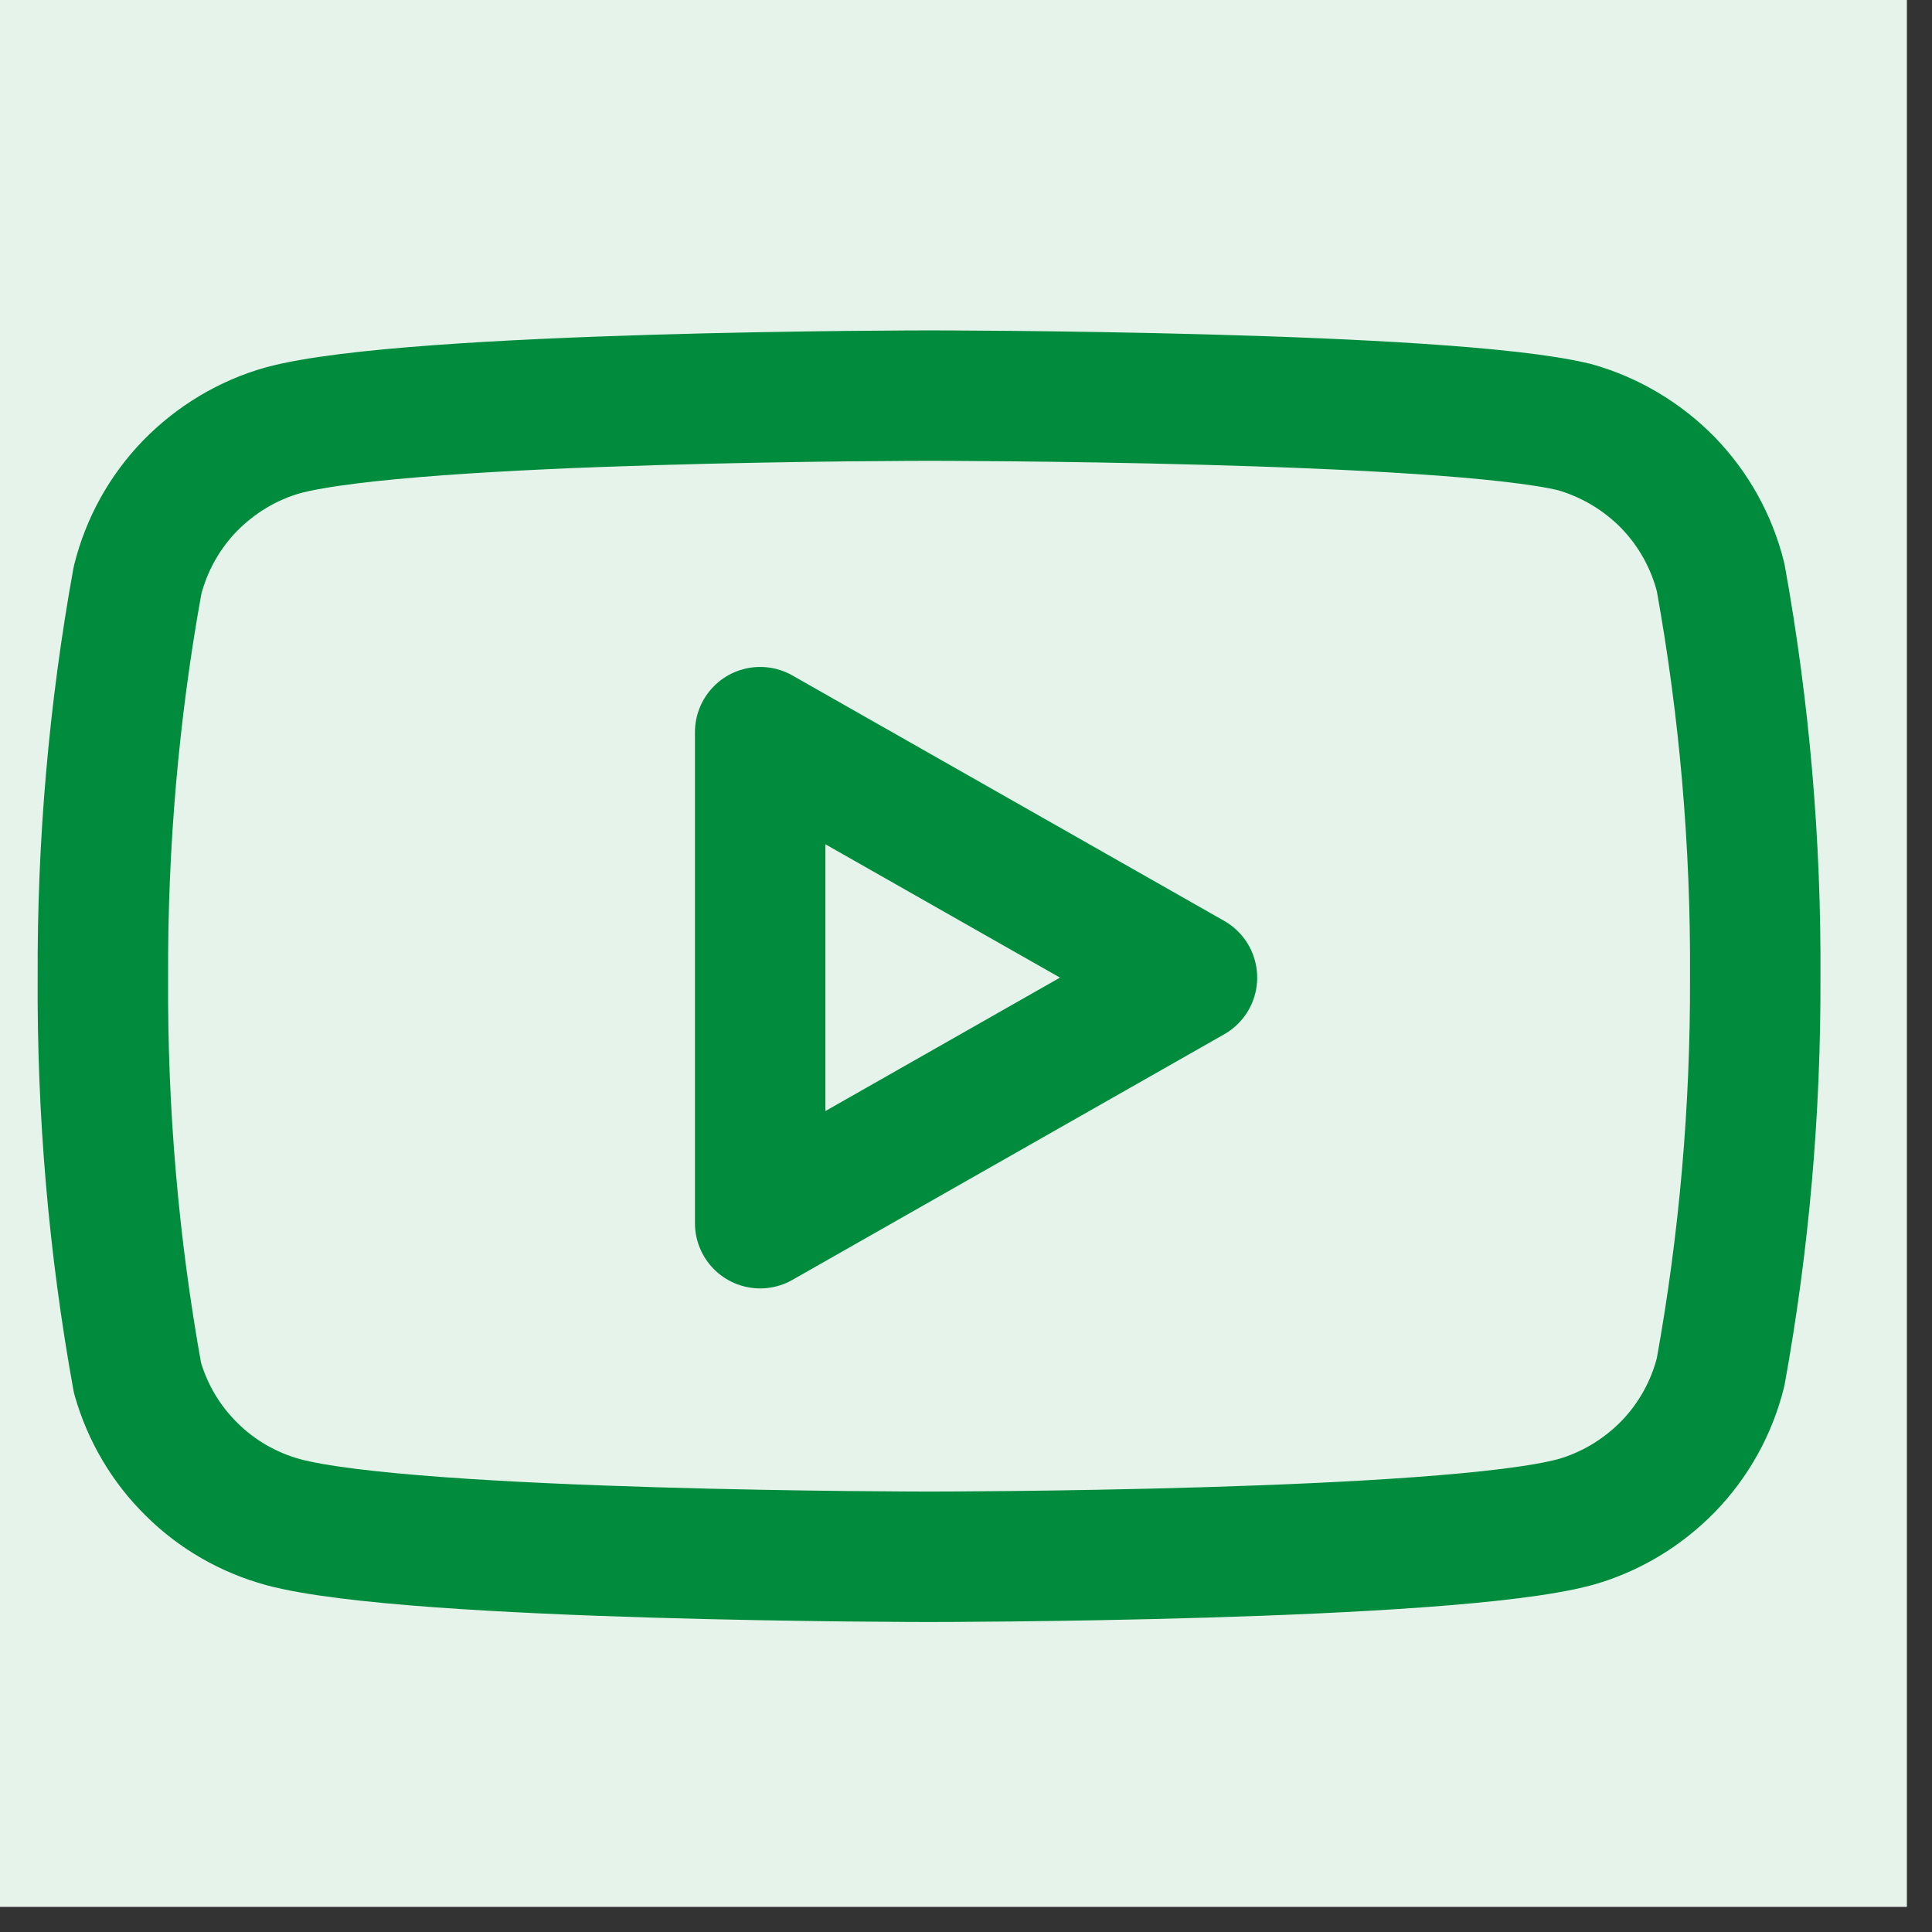 <svg xmlns="http://www.w3.org/2000/svg" xmlns:xlink="http://www.w3.org/1999/xlink" width="50" zoomAndPan="magnify" viewBox="0 0 37.5 37.5" height="50" preserveAspectRatio="xMidYMid meet" version="1.0"><rect x="0" y="0" width="37.5" height="37.5" fill="#333333" stroke="none"/><defs><clipPath id="1cdd456aad"><path d="M 0 0 L 37.008 0 L 37.008 37.008 L 0 37.008 Z M 0 0 " clip-rule="nonzero"/></clipPath></defs><g clip-path="url(#1cdd456aad)"><path fill="#ffffff" d="M 0 0 L 37.5 0 L 37.5 37.5 L 0 37.5 Z M 0 0 " fill-opacity="1" fill-rule="nonzero"/><path fill="#ffffff" d="M 0 0 L 37.5 0 L 37.5 37.5 L 0 37.5 Z M 0 0 " fill-opacity="1" fill-rule="nonzero"/><path fill="#e5f3eb" d="M 18.023 -14.812 C 19.129 -14.812 20.23 -14.758 21.332 -14.648 C 22.43 -14.543 23.523 -14.379 24.609 -14.164 C 25.691 -13.949 26.762 -13.68 27.82 -13.359 C 28.879 -13.039 29.918 -12.668 30.938 -12.242 C 31.961 -11.82 32.957 -11.348 33.934 -10.828 C 34.906 -10.305 35.855 -9.738 36.773 -9.125 C 37.691 -8.512 38.578 -7.852 39.434 -7.152 C 40.289 -6.449 41.105 -5.707 41.887 -4.926 C 42.668 -4.145 43.41 -3.328 44.113 -2.473 C 44.812 -1.617 45.473 -0.73 46.086 0.188 C 46.699 1.105 47.266 2.055 47.789 3.027 C 48.309 4.004 48.781 5 49.203 6.023 C 49.629 7.043 50 8.082 50.32 9.141 C 50.641 10.199 50.91 11.27 51.125 12.352 C 51.34 13.438 51.504 14.531 51.609 15.629 C 51.719 16.73 51.773 17.832 51.773 18.938 C 51.773 20.043 51.719 21.145 51.609 22.246 C 51.504 23.344 51.34 24.438 51.125 25.523 C 50.91 26.605 50.641 27.676 50.32 28.734 C 50 29.793 49.629 30.832 49.203 31.852 C 48.781 32.875 48.309 33.871 47.789 34.848 C 47.266 35.82 46.699 36.77 46.086 37.688 C 45.473 38.605 44.812 39.492 44.113 40.348 C 43.41 41.203 42.668 42.02 41.887 42.801 C 41.105 43.582 40.289 44.324 39.434 45.027 C 38.578 45.727 37.691 46.387 36.773 47 C 35.855 47.613 34.906 48.18 33.934 48.703 C 32.957 49.223 31.961 49.695 30.938 50.117 C 29.918 50.543 28.879 50.914 27.82 51.234 C 26.762 51.555 25.691 51.824 24.609 52.039 C 23.523 52.254 22.43 52.418 21.332 52.523 C 20.23 52.633 19.129 52.688 18.023 52.688 C 16.918 52.688 15.816 52.633 14.715 52.523 C 13.617 52.418 12.523 52.254 11.438 52.039 C 10.355 51.824 9.285 51.555 8.227 51.234 C 7.168 50.914 6.129 50.543 5.109 50.117 C 4.086 49.695 3.09 49.223 2.113 48.703 C 1.141 48.18 0.191 47.613 -0.727 47 C -1.645 46.387 -2.531 45.727 -3.387 45.027 C -4.242 44.324 -5.059 43.582 -5.84 42.801 C -6.621 42.02 -7.363 41.203 -8.066 40.348 C -8.766 39.492 -9.426 38.605 -10.039 37.688 C -10.652 36.77 -11.219 35.82 -11.742 34.848 C -12.262 33.871 -12.734 32.875 -13.156 31.852 C -13.582 30.832 -13.953 29.793 -14.273 28.734 C -14.594 27.676 -14.863 26.605 -15.078 25.523 C -15.293 24.438 -15.457 23.344 -15.562 22.246 C -15.672 21.145 -15.727 20.043 -15.727 18.938 C -15.727 17.832 -15.672 16.73 -15.562 15.629 C -15.457 14.531 -15.293 13.438 -15.078 12.352 C -14.863 11.27 -14.594 10.199 -14.273 9.141 C -13.953 8.082 -13.582 7.043 -13.156 6.023 C -12.734 5 -12.262 4.004 -11.742 3.027 C -11.219 2.055 -10.652 1.105 -10.039 0.188 C -9.426 -0.73 -8.766 -1.617 -8.066 -2.473 C -7.363 -3.328 -6.621 -4.145 -5.84 -4.926 C -5.059 -5.707 -4.242 -6.449 -3.387 -7.152 C -2.531 -7.852 -1.645 -8.512 -0.727 -9.125 C 0.191 -9.738 1.141 -10.305 2.113 -10.828 C 3.09 -11.348 4.086 -11.82 5.109 -12.242 C 6.129 -12.668 7.168 -13.039 8.227 -13.359 C 9.285 -13.68 10.355 -13.949 11.438 -14.164 C 12.523 -14.379 13.617 -14.543 14.715 -14.648 C 15.816 -14.758 16.918 -14.812 18.023 -14.812 Z M 18.023 -14.812 " fill-opacity="1" fill-rule="nonzero"/></g><path stroke-linecap="round" transform="matrix(1.688, 0, 0, 1.688, -15.727, -14.812)" fill="none" stroke-linejoin="round" d="M 29.102 15.414 C 29 15.005 28.792 14.63 28.498 14.326 C 28.201 14.023 27.833 13.803 27.426 13.687 C 25.942 13.324 20 13.324 20 13.324 C 20 13.324 14.058 13.324 12.574 13.722 C 12.167 13.836 11.799 14.058 11.502 14.361 C 11.208 14.664 11 15.039 10.898 15.449 C 10.625 16.956 10.493 18.486 10.5 20.016 C 10.491 21.56 10.623 23.102 10.898 24.62 C 11.012 25.019 11.225 25.38 11.519 25.669 C 11.812 25.961 12.176 26.169 12.574 26.278 C 14.058 26.676 20 26.676 20 26.676 C 20 26.676 25.942 26.676 27.426 26.278 C 27.833 26.164 28.201 25.942 28.498 25.639 C 28.792 25.336 29 24.961 29.102 24.551 C 29.373 23.056 29.505 21.537 29.5 20.016 C 29.509 18.475 29.377 16.933 29.102 15.414 Z M 29.102 15.414 " stroke="#008c3c" stroke-width="1.5" stroke-opacity="1" stroke-miterlimit="4"/><path stroke-linecap="round" transform="matrix(1.688, 0, 0, 1.688, -15.727, -14.812)" fill="none" stroke-linejoin="round" d="M 18.058 22.84 L 23.023 20.016 L 18.058 17.194 Z M 18.058 22.84 " stroke="#008c3c" stroke-width="1.5" stroke-opacity="1" stroke-miterlimit="4"/></svg>